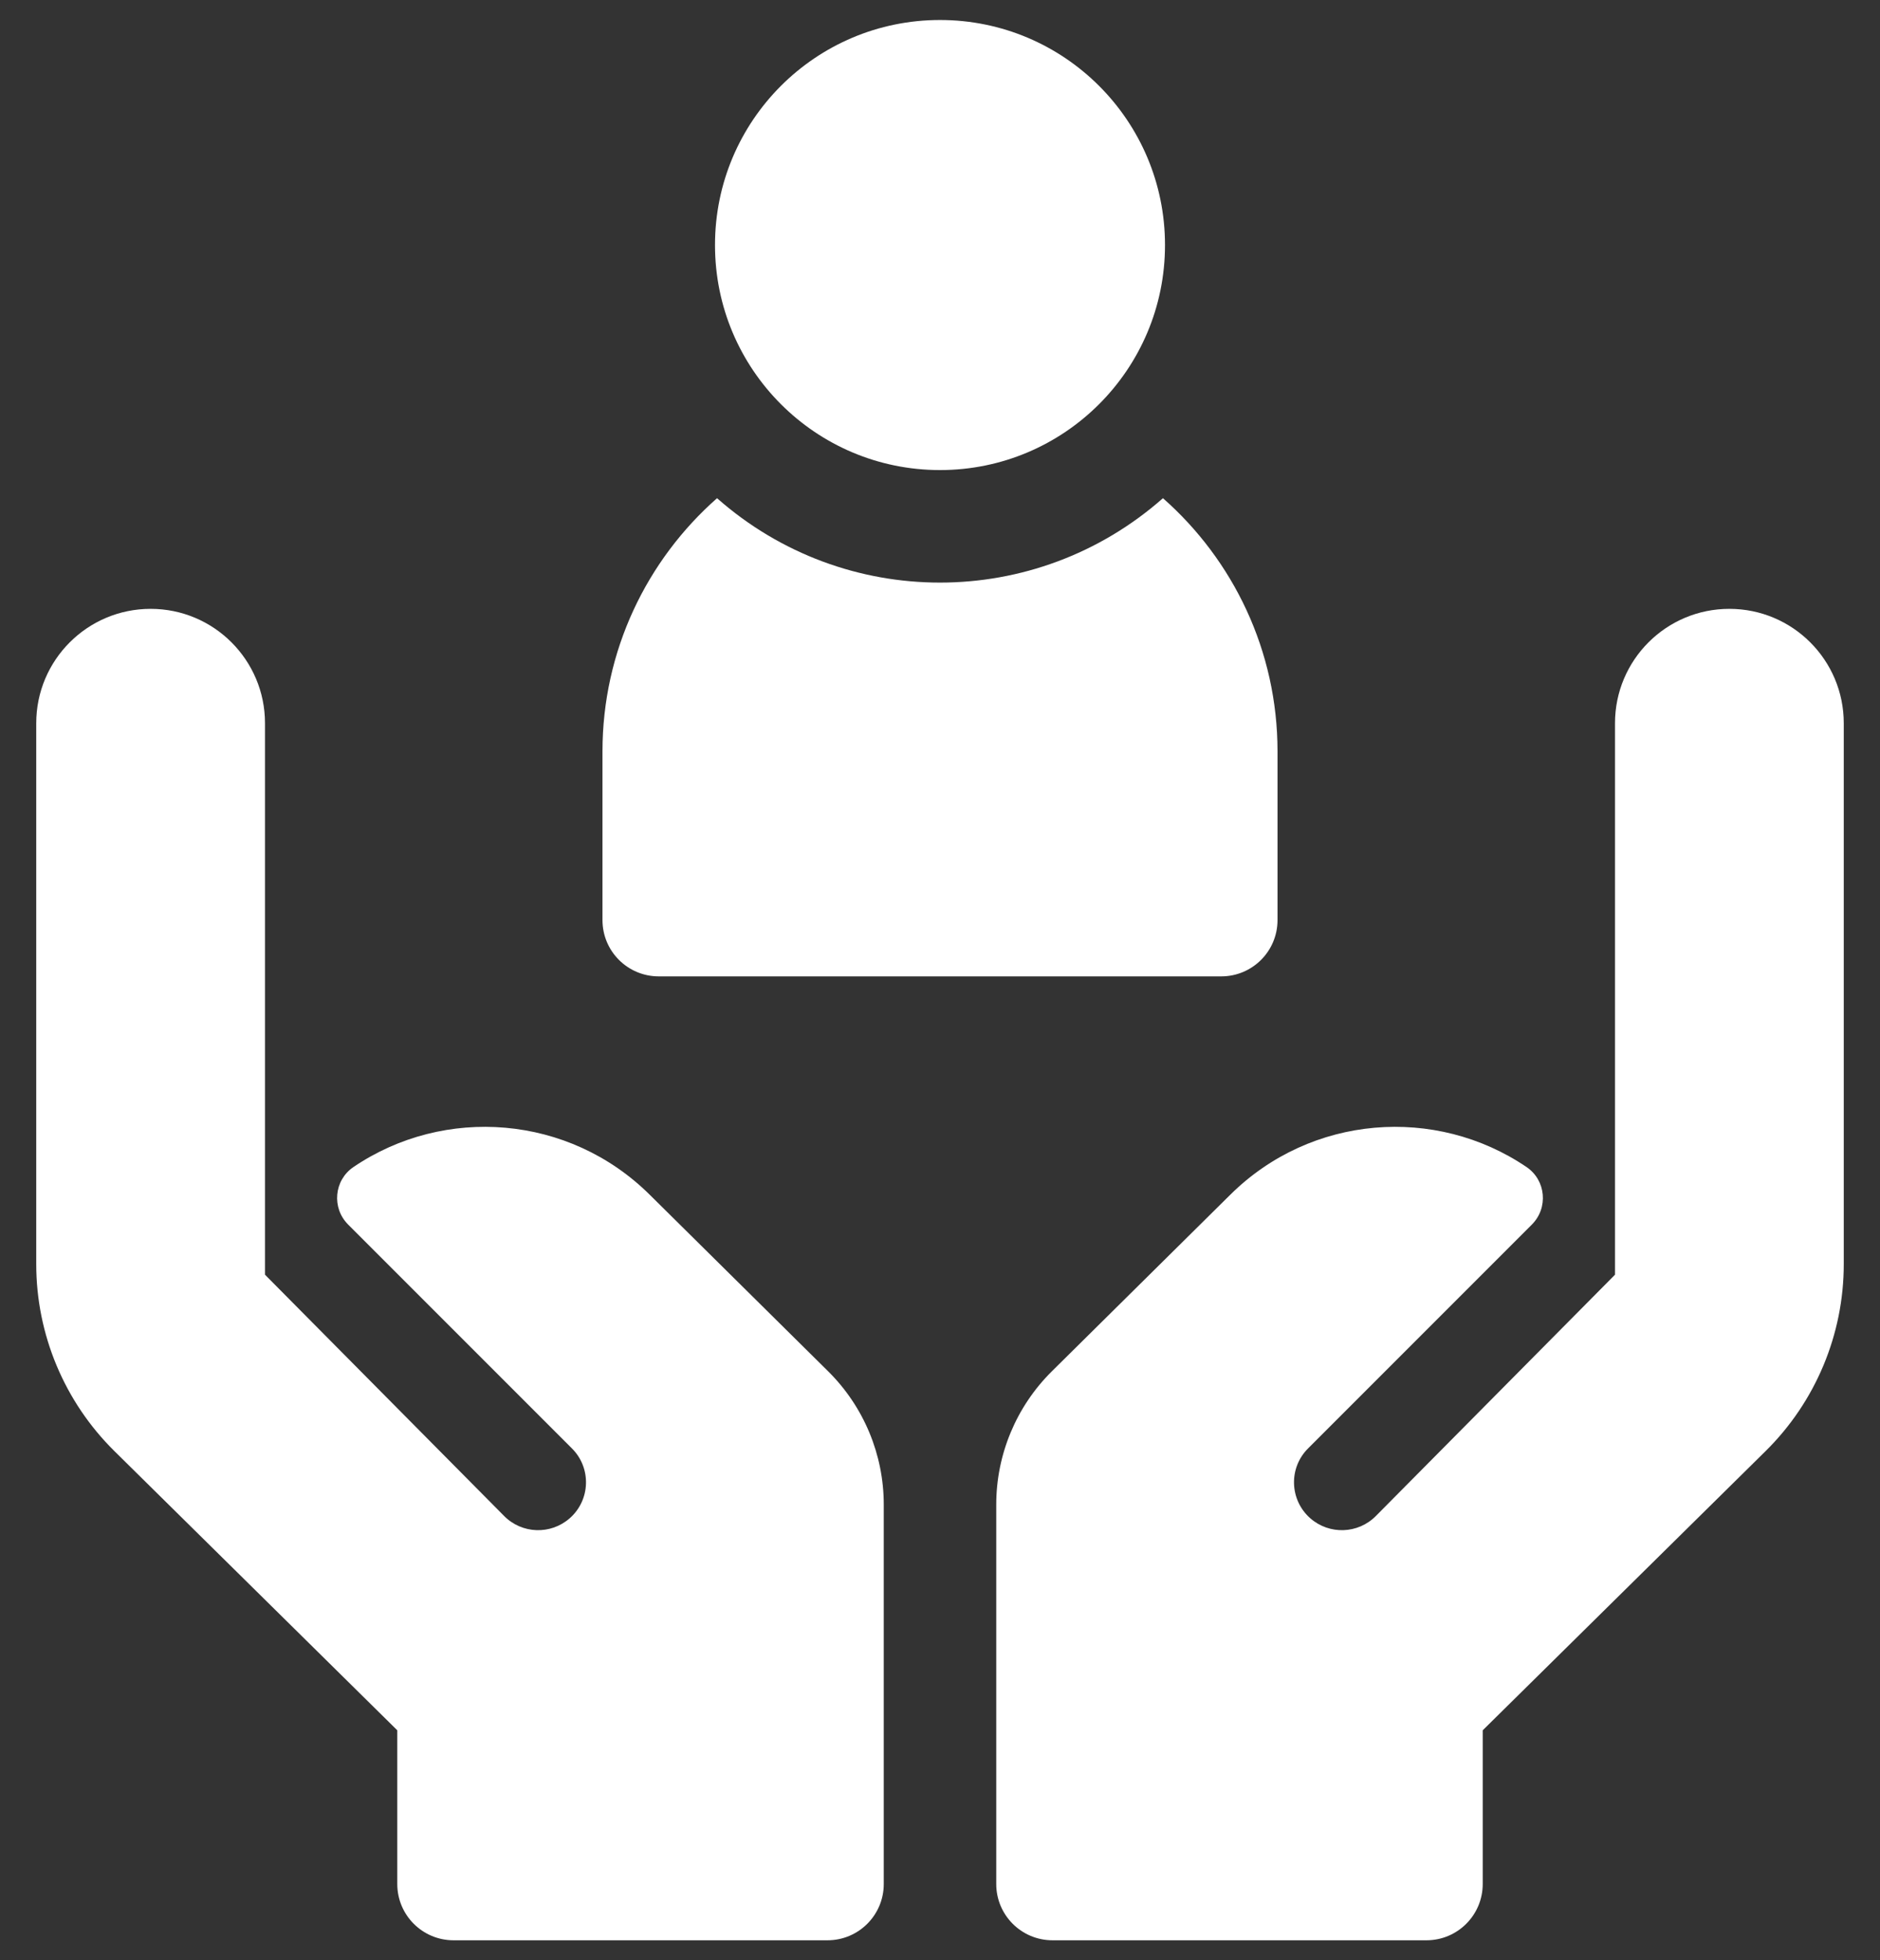 <?xml version="1.0" encoding="UTF-8"?> <svg xmlns="http://www.w3.org/2000/svg" width="47" height="49" viewBox="0 0 47 49" fill="none"><rect x="0" y="0" width="47" height="49" fill="#333333" stroke="none"/><path d="M23.5 11.75C26.607 11.75 29.125 9.232 29.125 6.125C29.125 3.018 26.607 0.5 23.5 0.5C20.393 0.5 17.875 3.018 17.875 6.125C17.875 9.232 20.393 11.75 23.5 11.75Z" fill="white"></path><path d="M16.469 24.406H30.531C31.308 24.406 31.938 23.777 31.938 23V18.781C31.938 16.264 30.829 14 29.074 12.453C25.887 15.264 21.117 15.268 17.926 12.453C16.171 14 15.062 16.264 15.062 18.781V23C15.062 23.777 15.692 24.406 16.469 24.406Z" fill="white"></path><path d="M20.707 34.281L16.244 29.865C14.223 27.861 11.108 27.631 8.836 29.172C8.35 29.502 8.288 30.194 8.703 30.609L14.299 36.206C14.789 36.695 14.762 37.496 14.242 37.952C13.766 38.369 13.048 38.344 12.603 37.894L6.625 31.863V18.078C6.625 16.499 5.345 15.219 3.766 15.219C2.186 15.219 0.906 16.499 0.906 18.078V31.6C0.906 33.355 1.61 35.038 2.859 36.271L9.932 43.251V47.094C9.932 47.87 10.562 48.5 11.338 48.5H20.688C21.464 48.5 22.094 47.87 22.094 47.094V37.609C22.094 36.359 21.594 35.161 20.707 34.281Z" fill="white"></path><path d="M26.293 34.281L30.756 29.865C32.777 27.861 35.892 27.631 38.164 29.172C38.65 29.502 38.712 30.194 38.297 30.609L32.701 36.206C32.211 36.695 32.238 37.496 32.758 37.952C33.234 38.369 33.952 38.344 34.397 37.894L40.375 31.863V18.078C40.375 16.499 41.655 15.219 43.234 15.219C44.814 15.219 46.094 16.499 46.094 18.078V31.6C46.094 33.355 45.39 35.038 44.141 36.271L37.068 43.251V47.094C37.068 47.87 36.438 48.5 35.662 48.5H26.312C25.536 48.5 24.906 47.87 24.906 47.094V37.609C24.906 36.359 25.406 35.161 26.293 34.281Z" fill="white"></path></svg> 